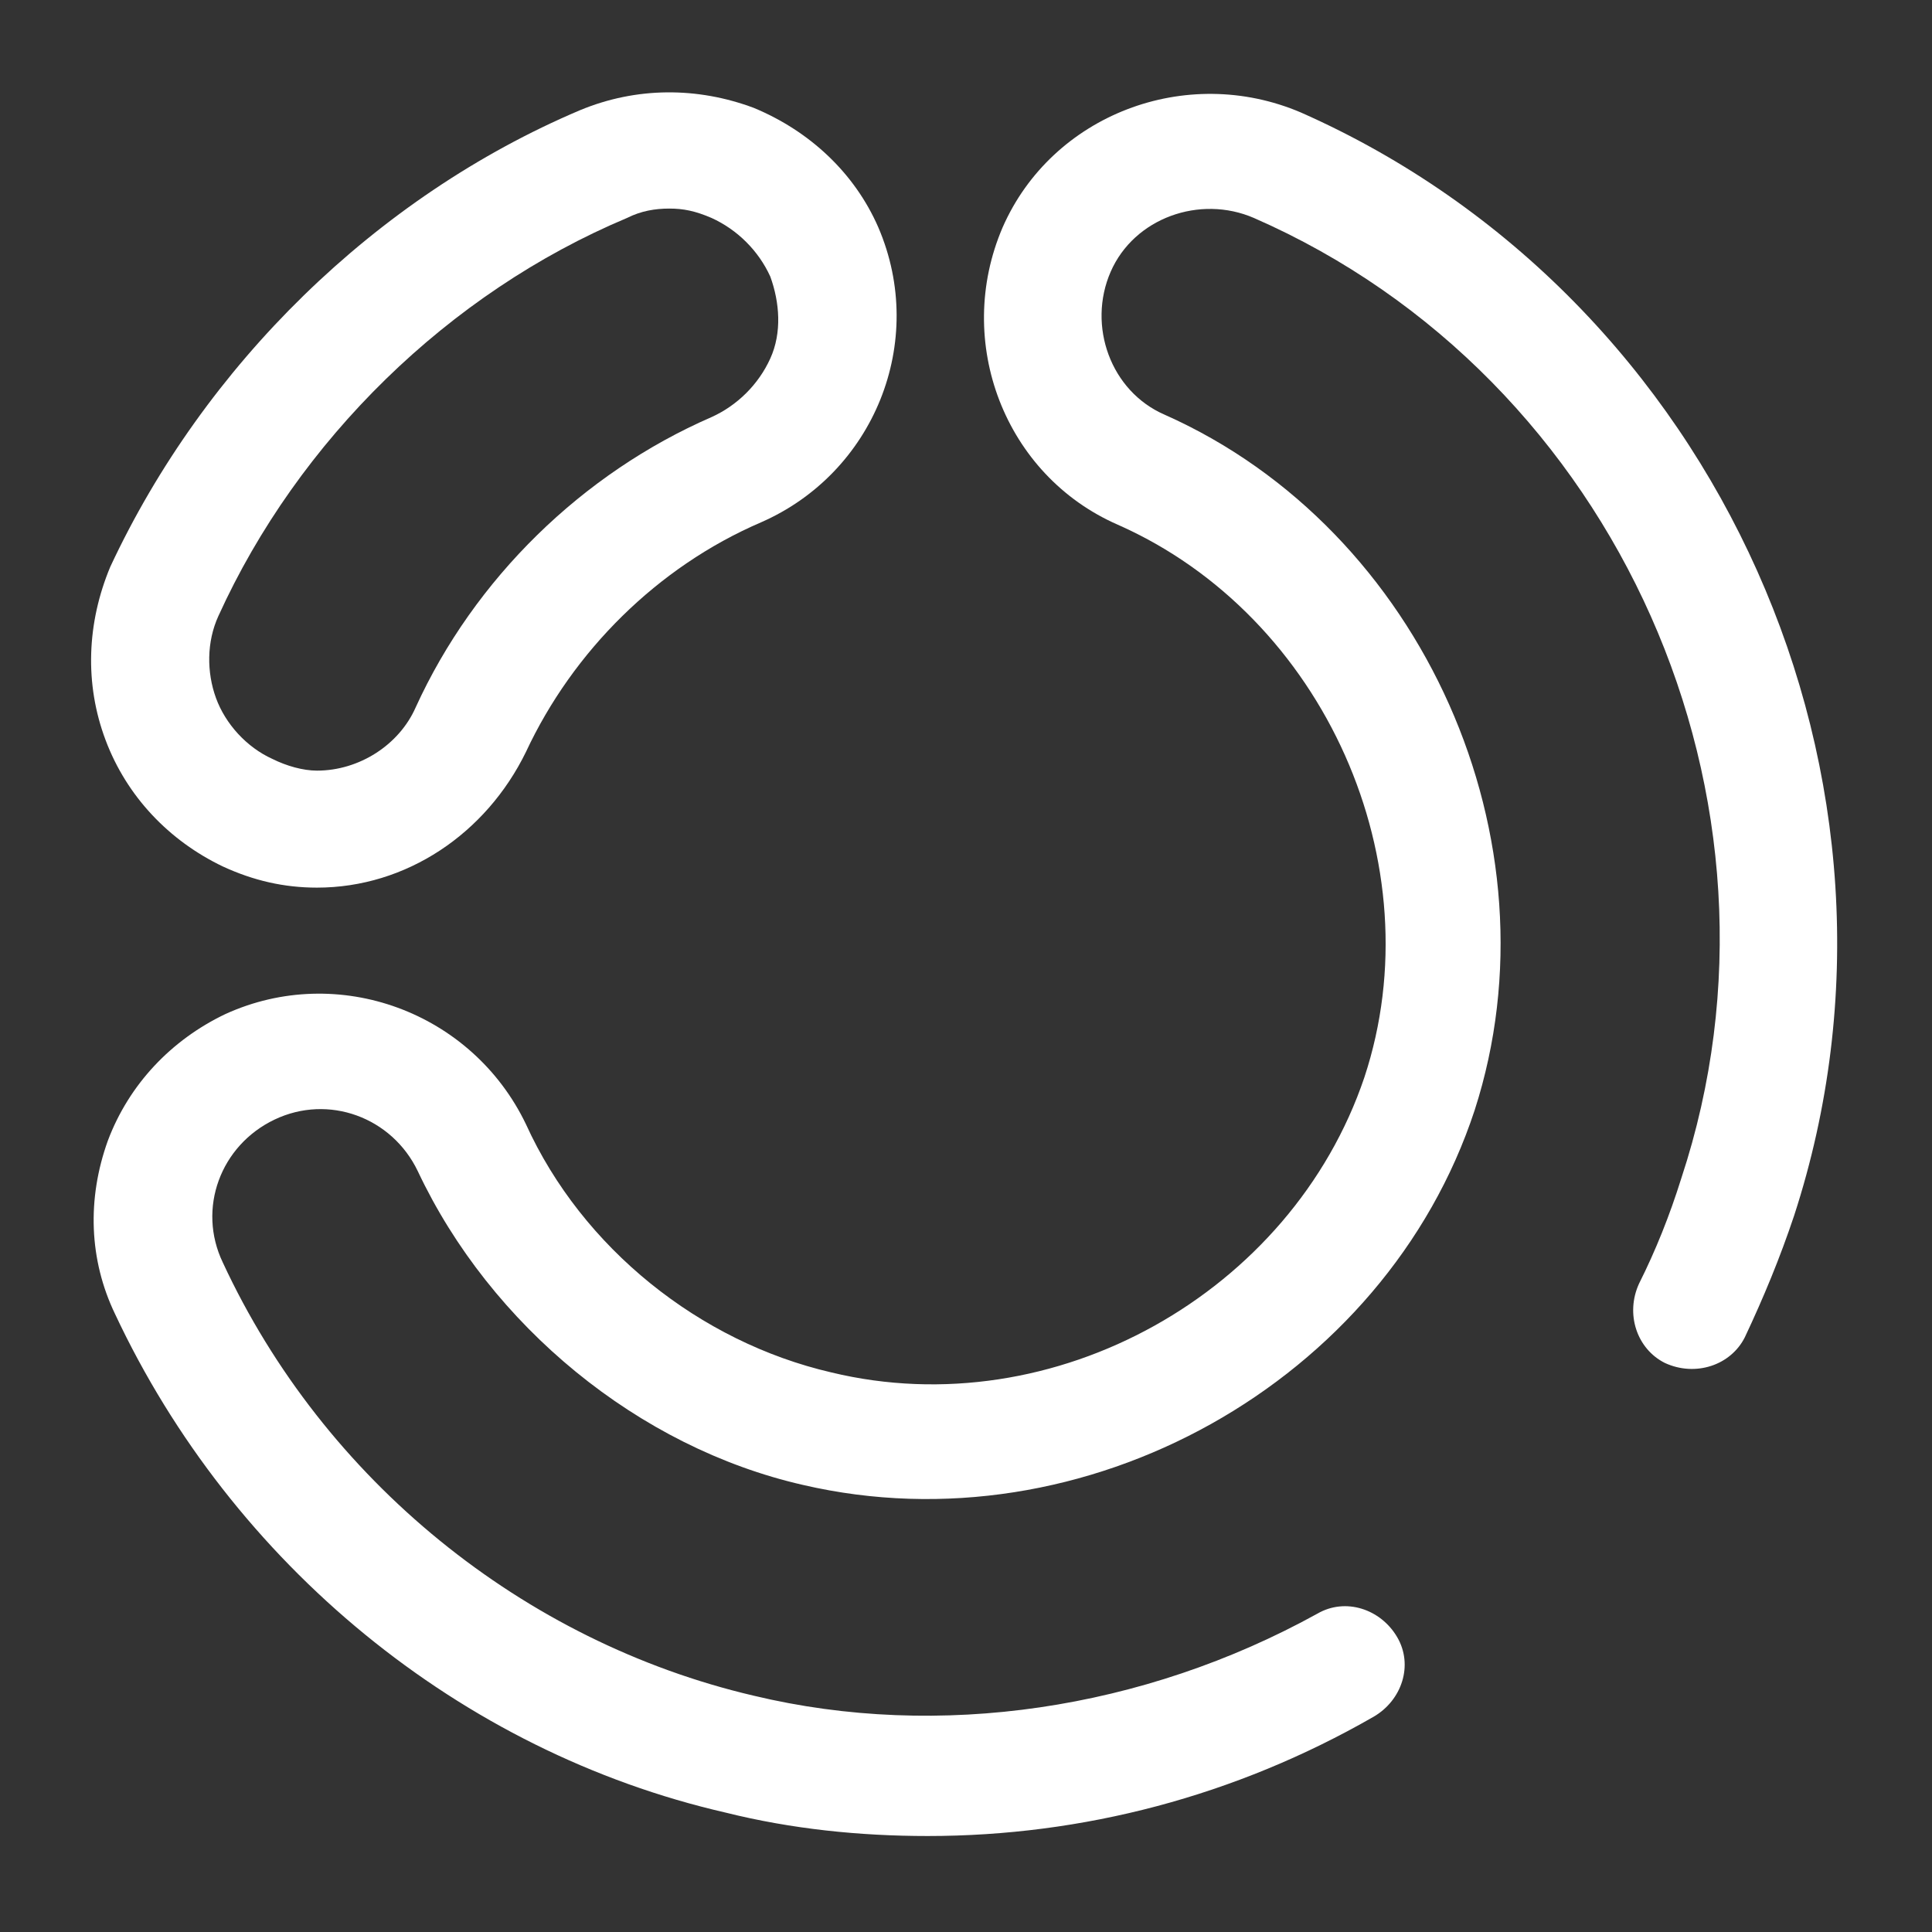 <?xml version="1.0" encoding="UTF-8"?> <svg xmlns="http://www.w3.org/2000/svg" width="284" height="284" viewBox="0 0 284 284" fill="none"><rect x="0" y="0" width="284" height="284" fill="#333333" stroke="none"/><path d="M46.59 130.48C41.76 130.48 37.27 129.45 32.78 127.38C24.84 123.59 18.62 117.05 15.52 108.79C12.41 100.53 12.76 91.58 16.21 83.32C30.02 53.72 55.22 28.93 85.26 16.2C93.55 12.76 102.52 12.76 110.81 15.86C119.1 19.3 125.66 25.5 129.11 33.42C136.36 50.29 128.42 69.56 111.85 76.79C96.66 83.33 84.23 95.72 77.32 110.52C71.45 122.56 59.71 130.48 46.59 130.48ZM98.38 30.66C96.31 30.66 94.24 31 92.17 32.04C65.93 43.06 43.83 64.74 32.1 90.56C30.37 94.35 30.37 98.82 31.75 102.61C33.13 106.4 36.24 109.84 40.04 111.56C42.11 112.59 44.53 113.28 46.6 113.28C52.81 113.28 58.68 109.49 61.1 103.99C69.73 85.06 85.61 69.57 104.6 61.31C108.4 59.59 111.51 56.49 113.23 52.7C114.96 48.91 114.61 44.44 113.23 40.65C111.5 36.86 108.4 33.77 104.6 32.04C102.18 31 100.45 30.66 98.38 30.66Z" fill="white"></path><path d="M136.36 269.89C126.35 269.89 116.34 268.86 106.67 266.45C67.66 257.5 34.17 229.96 16.9 193.13C13.1 185.21 12.76 176.26 15.86 167.66C18.97 159.4 25.18 152.86 33.12 149.07C49.69 141.5 69.37 148.73 77.31 165.25C85.6 183.49 102.86 197.26 122.19 201.74C154.99 209.66 189.86 190.04 200.56 158.37C210.92 127.04 194.69 90.56 164.31 77.13C147.74 69.9 140.14 50.28 147.39 33.41C154.64 16.89 174.32 9.31 191.24 16.54C252.69 43.73 284.46 114.99 263.74 178.67C261.67 184.87 259.25 190.72 256.49 196.57C254.42 200.7 249.24 202.42 244.75 200.36C240.61 198.3 238.88 193.13 240.95 188.66C243.37 183.84 245.44 178.68 247.16 173.17C265.46 117.75 237.84 55.44 184.32 32.04C176.38 28.6 166.71 32.04 163.26 39.96C159.81 47.88 163.26 57.52 171.2 60.96C209.18 77.83 229.55 123.61 216.77 163.2C203.65 203.13 159.46 227.91 118.03 218.28C93.86 212.77 72.11 194.87 61.41 172.15C57.61 164.23 48.29 160.79 40.35 164.58C32.41 168.37 28.96 177.66 32.75 185.58C47.6 217.59 76.94 241.35 110.78 249.26C138.05 255.8 168.09 251.32 193.64 237.21C197.78 234.8 202.96 236.52 205.38 240.65C207.8 244.78 206.07 249.94 201.93 252.35C181.58 264.04 159.14 269.89 136.36 269.89Z" fill="white"></path></svg> 